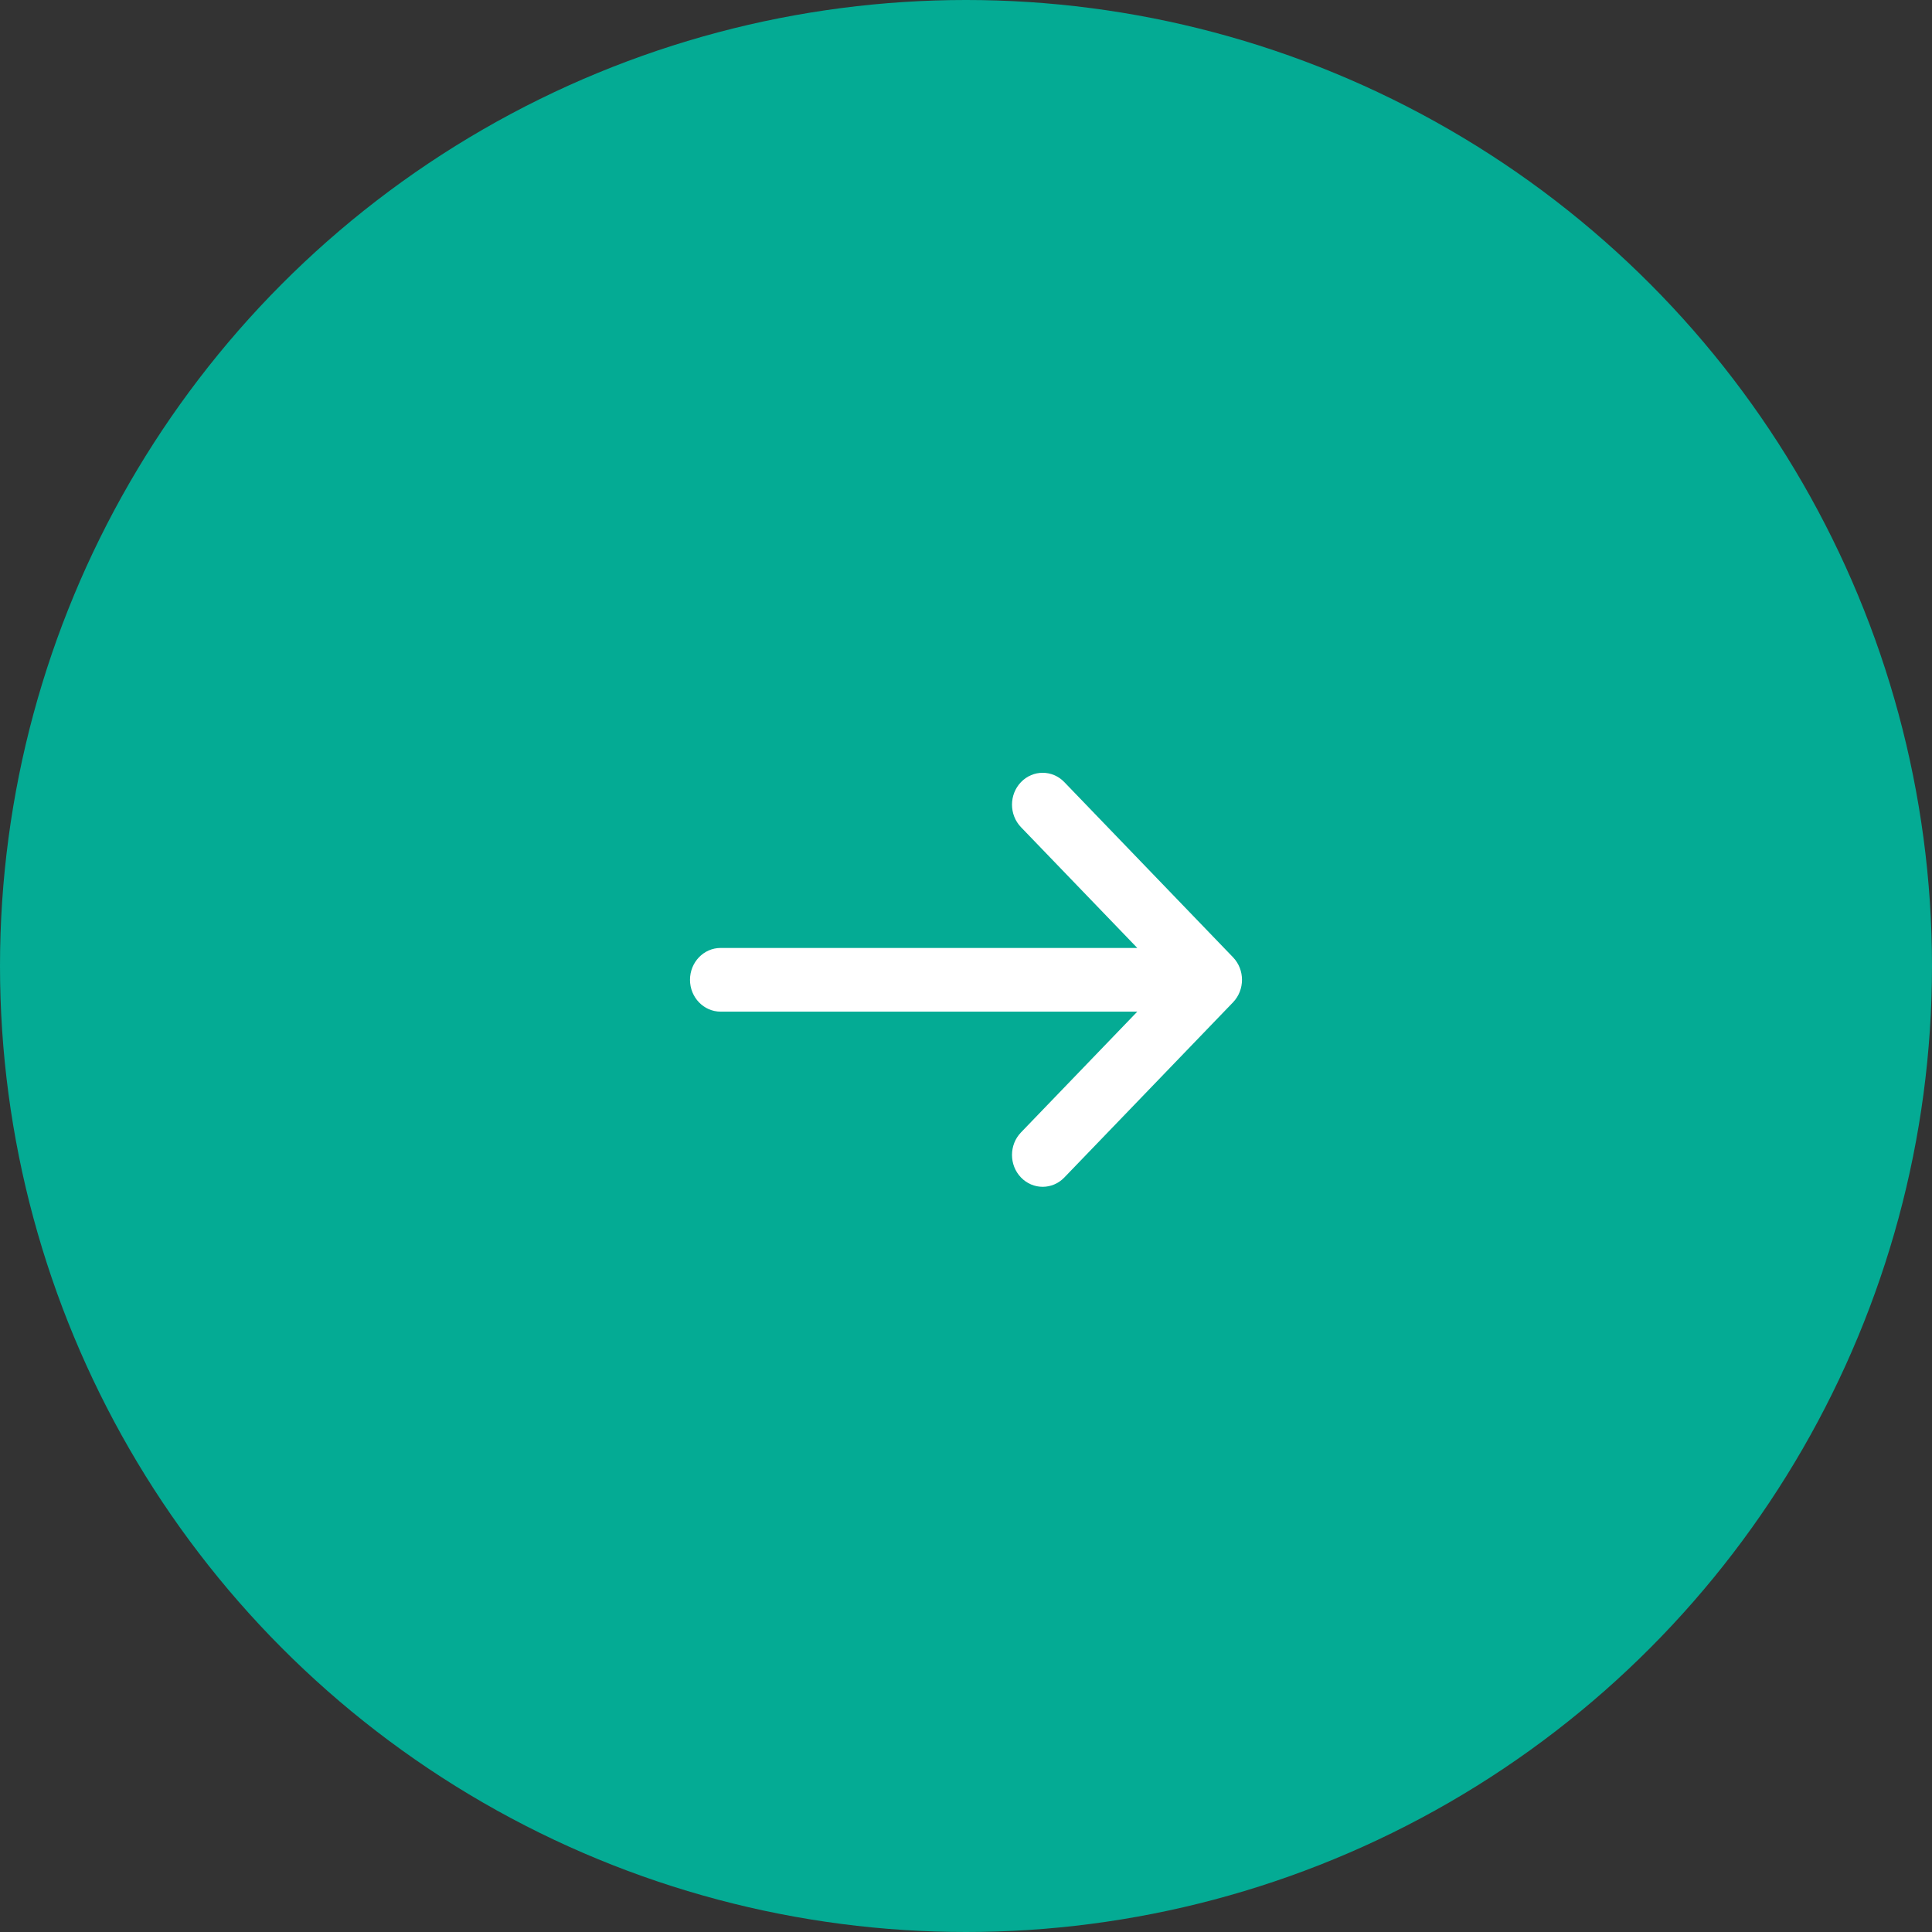 <svg width="70" height="70" viewBox="0 0 70 70" fill="none" xmlns="http://www.w3.org/2000/svg">
<rect x="0" y="0" width="70" height="70" fill="#333333" stroke="none"/>
<circle cx="35" cy="35" r="35" fill="#04AB94"/>
<path d="M36.992 28.338C37.426 27.887 38.13 27.887 38.563 28.338L44.675 34.684C45.108 35.135 45.108 35.865 44.675 36.316L38.563 42.662C38.13 43.113 37.426 43.113 36.992 42.662C36.558 42.211 36.558 41.481 36.992 41.03L41.206 36.654H26.111C25.497 36.654 25 36.137 25 35.5C25 34.863 25.497 34.346 26.111 34.346H41.206L36.992 29.97C36.558 29.519 36.558 28.789 36.992 28.338Z" fill="white"/>
</svg>
